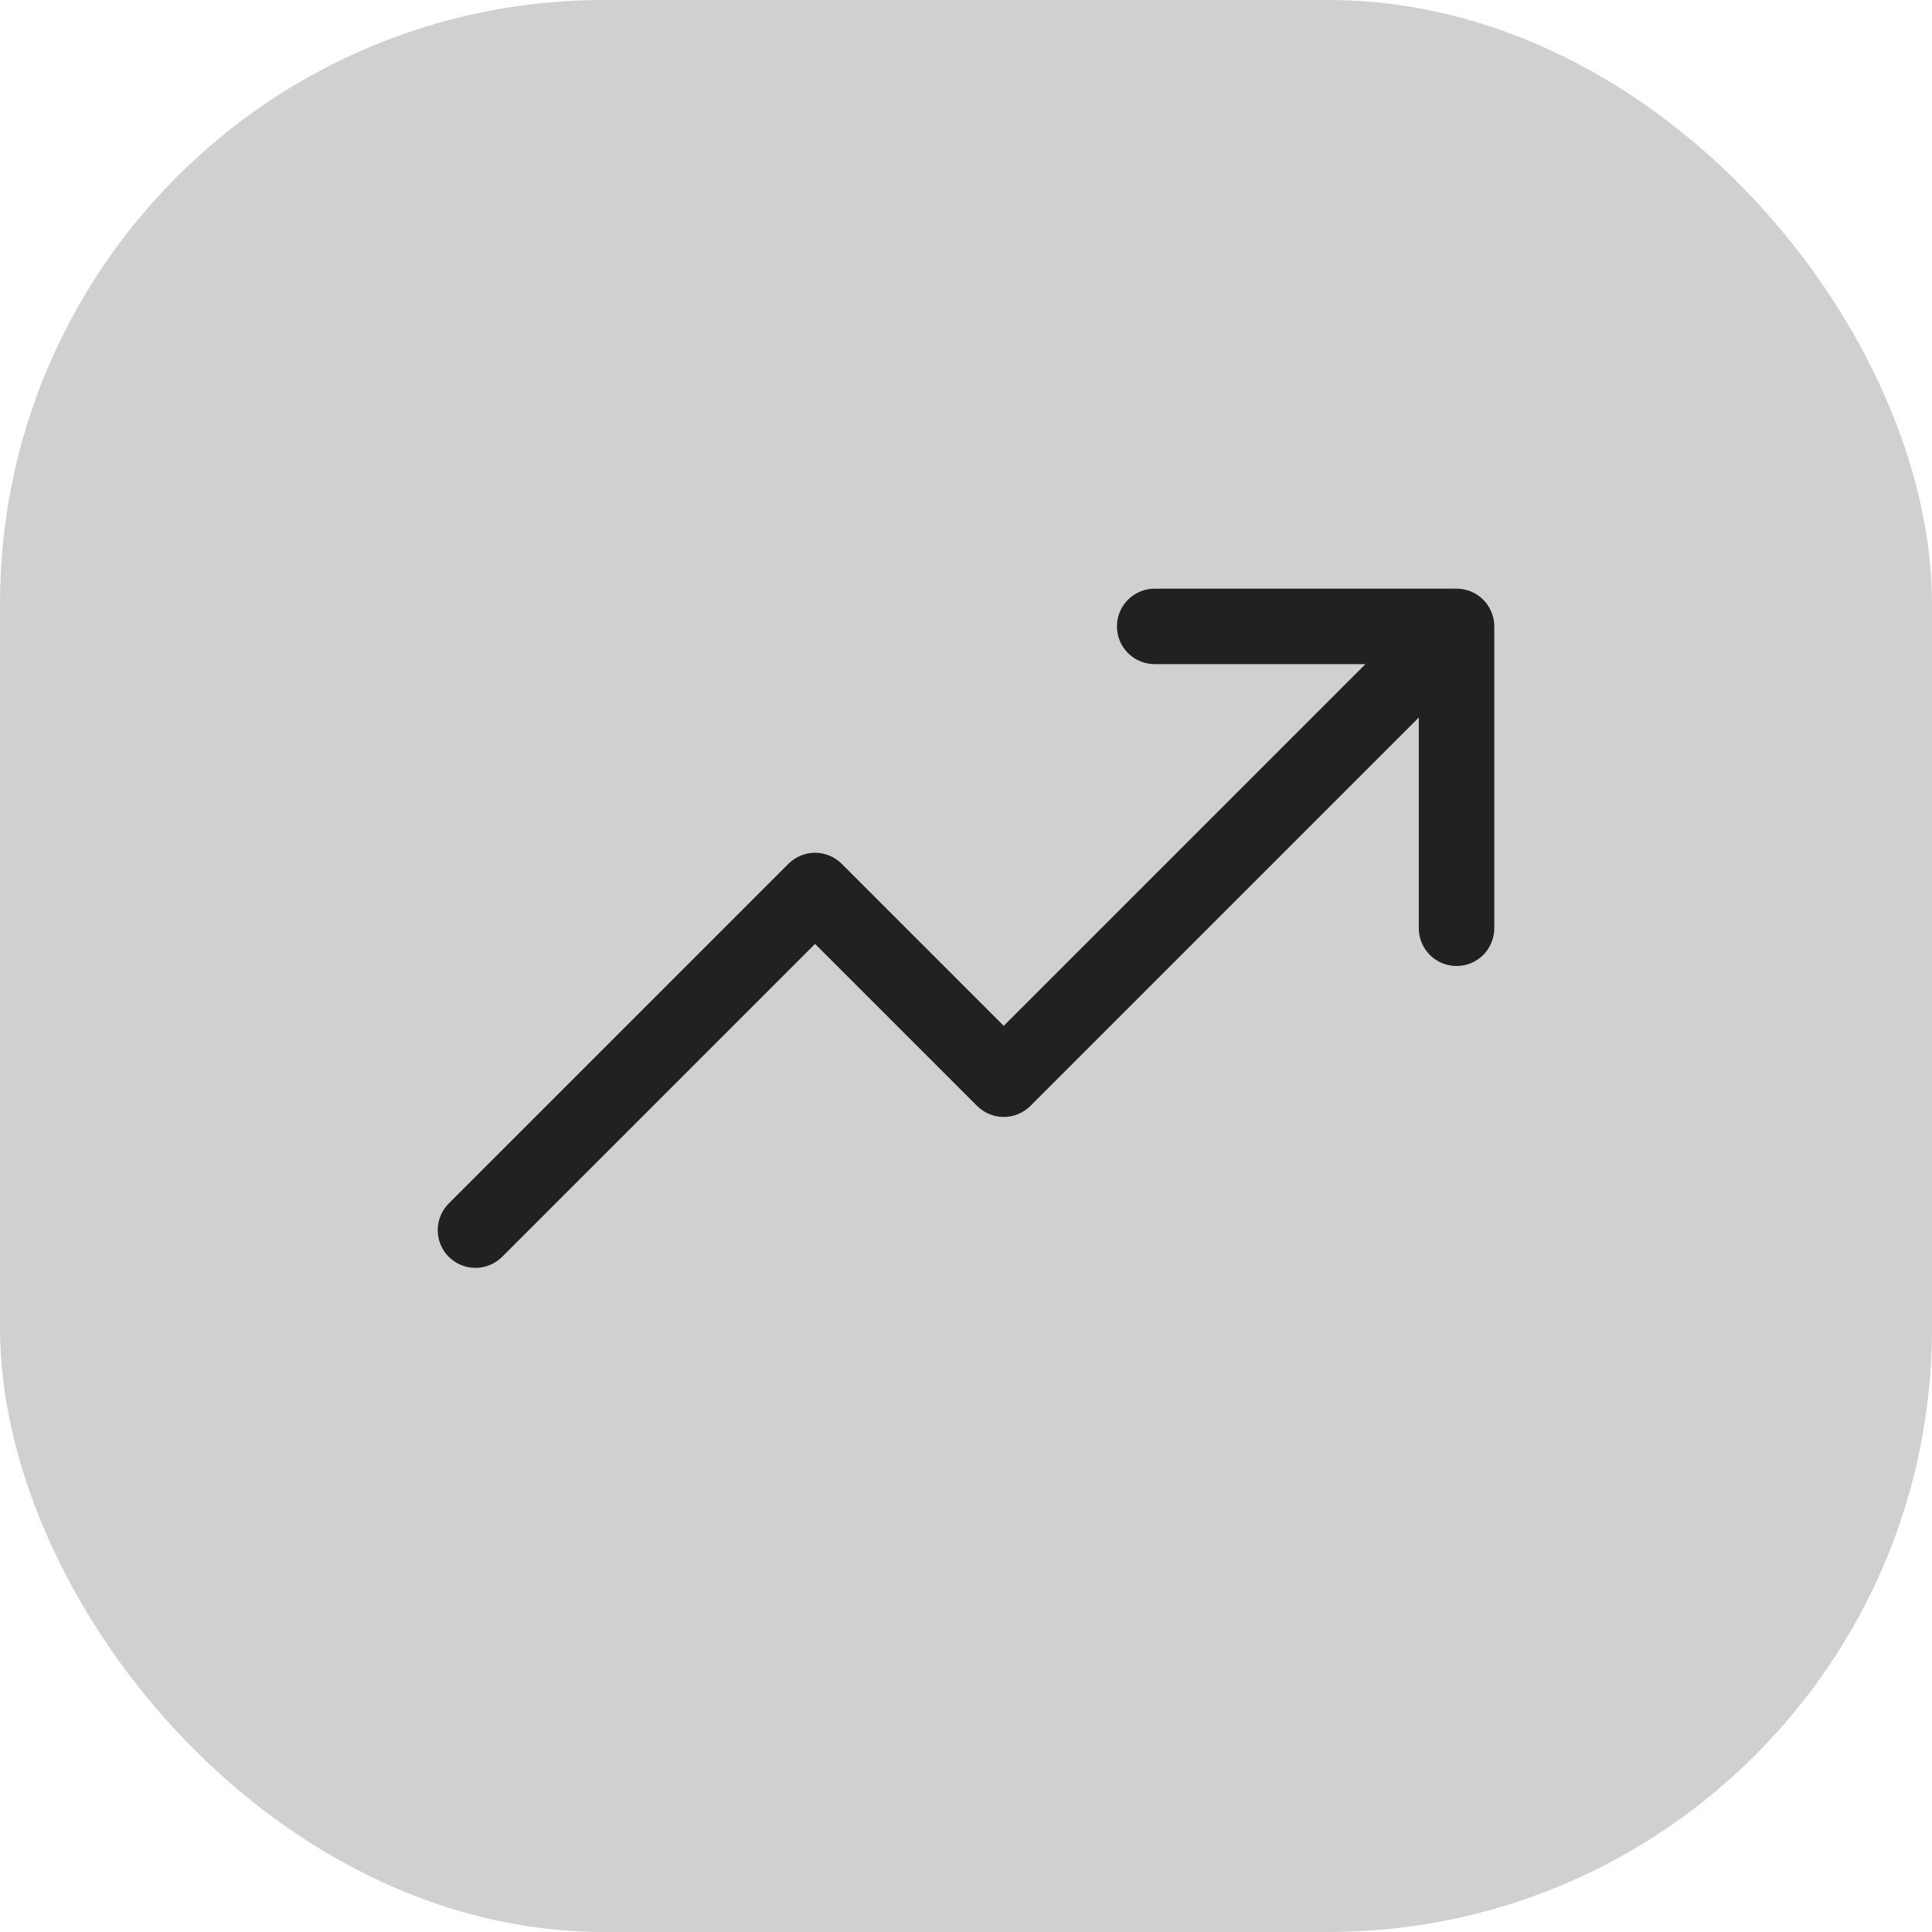 <?xml version="1.0" encoding="utf-8"?>
<svg xmlns="http://www.w3.org/2000/svg" fill="none" height="100%" overflow="visible" preserveAspectRatio="none" style="display: block;" viewBox="0 0 32 32" width="100%">
<g id="Frame 37088">
<rect fill="#D0D0D0" height="32" rx="10" width="32"/>
<g id="TrendUp">
<path d="M24.75 10.375V15.375C24.75 15.541 24.684 15.7 24.567 15.817C24.45 15.934 24.291 16 24.125 16C23.959 16 23.8 15.934 23.683 15.817C23.566 15.7 23.5 15.541 23.5 15.375V11.884L17.067 18.317C17.009 18.375 16.94 18.421 16.864 18.453C16.788 18.484 16.707 18.5 16.625 18.5C16.543 18.5 16.462 18.484 16.386 18.453C16.31 18.421 16.241 18.375 16.183 18.317L13.5 15.634L8.317 20.817C8.2 20.934 8.041 21 7.875 21C7.709 21 7.55 20.934 7.433 20.817C7.316 20.7 7.25 20.541 7.25 20.375C7.25 20.209 7.316 20.05 7.433 19.933L13.058 14.308C13.116 14.25 13.185 14.204 13.261 14.172C13.336 14.141 13.418 14.124 13.5 14.124C13.582 14.124 13.664 14.141 13.739 14.172C13.815 14.204 13.884 14.25 13.942 14.308L16.625 16.991L22.616 11H19.125C18.959 11 18.8 10.934 18.683 10.817C18.566 10.7 18.5 10.541 18.5 10.375C18.5 10.209 18.566 10.05 18.683 9.933C18.8 9.816 18.959 9.75 19.125 9.75H24.125C24.291 9.75 24.45 9.816 24.567 9.933C24.684 10.05 24.75 10.209 24.75 10.375Z" fill="#212121" id="Vector"/>
</g>
</g>
</svg>